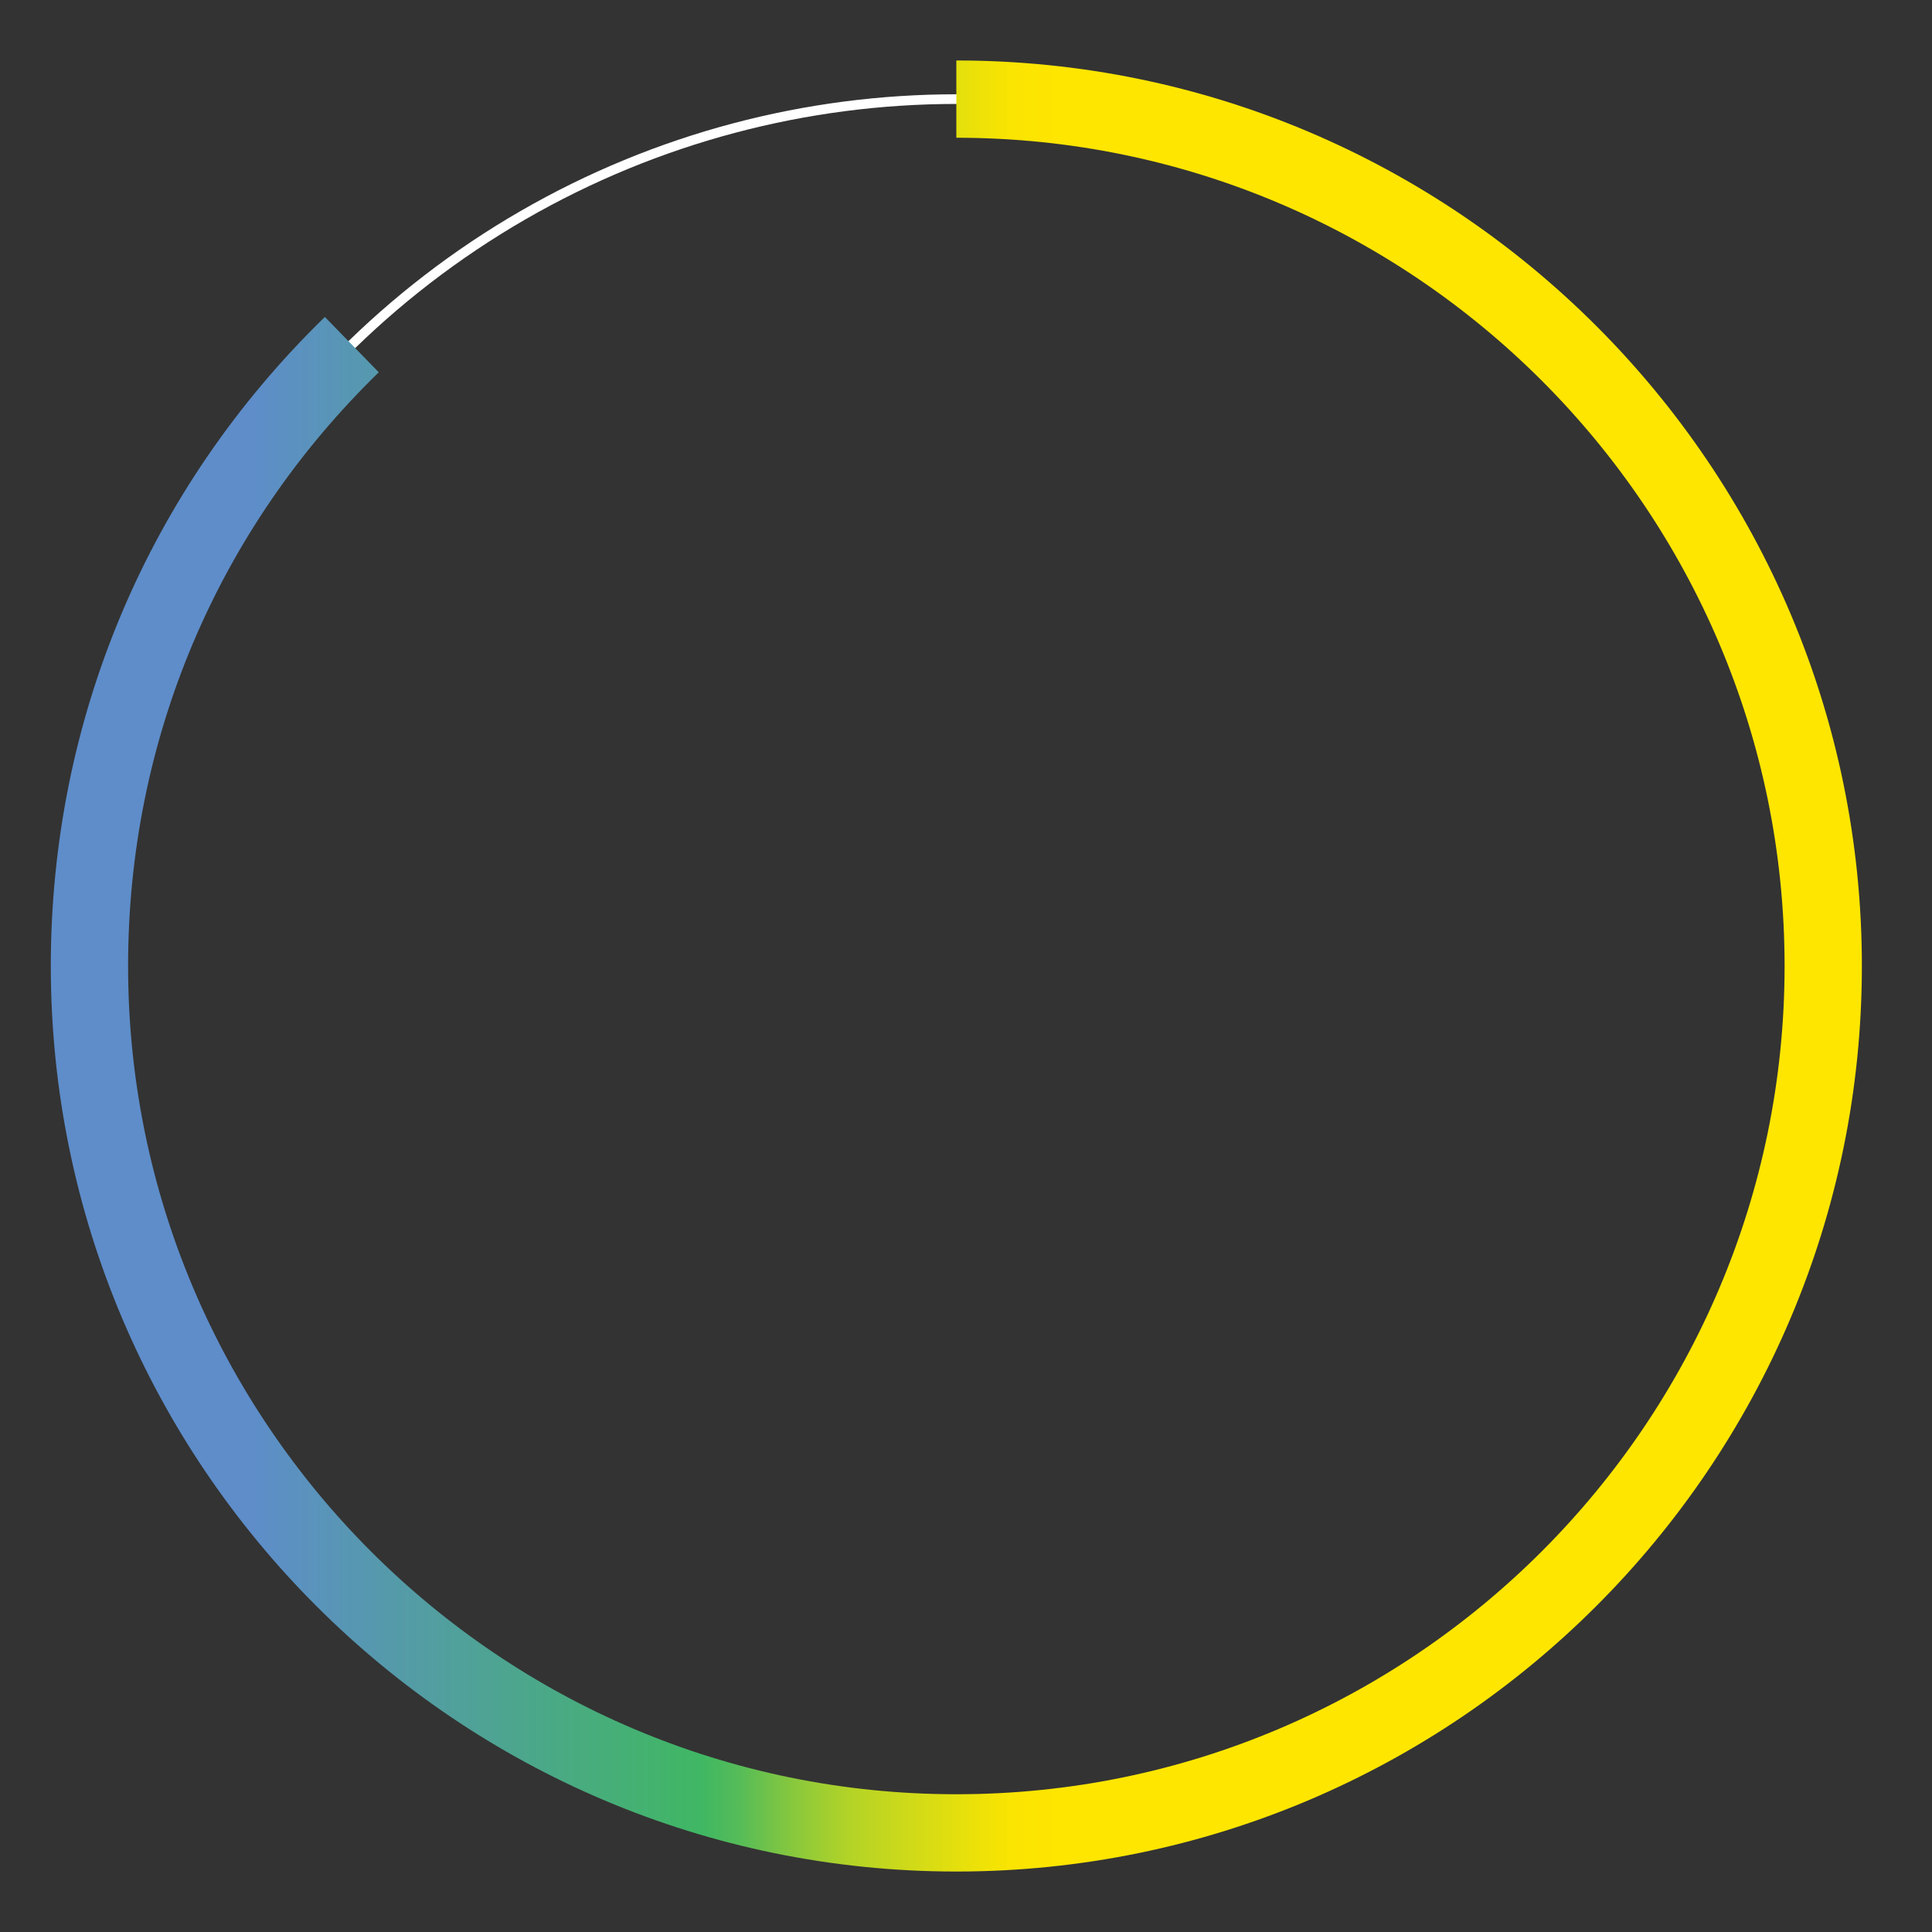 <?xml version="1.0" encoding="UTF-8"?><svg xmlns="http://www.w3.org/2000/svg" xmlns:xlink="http://www.w3.org/1999/xlink" id="Layer_168766facb981b" data-name="Layer 1" viewBox="0 0 200 200" aria-hidden="true" width="200px" height="200px">
  <rect x="0" y="0" width="200" height="200" fill="#333333" stroke="none"/>
  <defs><linearGradient class="cerosgradient" data-cerosgradient="true" id="CerosGradient_id7de7fc0af" gradientUnits="userSpaceOnUse" x1="50%" y1="100%" x2="50%" y2="0%"><stop offset="0%" stop-color="#d1d1d1"/><stop offset="100%" stop-color="#d1d1d1"/></linearGradient>
    <style>
      .cls-1-68766facb981b, .cls-2-68766facb981b{
        fill: none;
      }

      .cls-2-68766facb981b{
        stroke: #fff;
        stroke-miterlimit: 10;
      }

      .cls-3-68766facb981b{
        fill: url(#linear-gradient68766facb981b);
      }
    </style>
    <linearGradient id="linear-gradient68766facb981b" x1="192.74" y1="100" x2="5.26" y2="100" gradientUnits="userSpaceOnUse">
      <stop offset=".44" stop-color="#ffe600"/>
      <stop offset=".47" stop-color="#fae402"/>
      <stop offset=".49" stop-color="#ebe109"/>
      <stop offset=".52" stop-color="#d4db16"/>
      <stop offset=".56" stop-color="#b2d327"/>
      <stop offset=".59" stop-color="#88c83d"/>
      <stop offset=".62" stop-color="#55bc58"/>
      <stop offset=".64" stop-color="#40b763"/>
      <stop offset=".89" stop-color="#5e8dca"/>
    </linearGradient>
  </defs>
  <circle class="cls-2-68766facb981b" cx="99" cy="100" r="89.74"/>
  <rect class="cls-1-68766facb981b" width="200" height="200"/>
  <path class="cls-3-68766facb981b" d="M99,193.74c-51.69,0-93.74-42.05-93.74-93.74,0-25.52,10.08-49.39,28.37-67.19l5.58,5.73c-16.74,16.29-25.95,38.11-25.95,61.46,0,47.28,38.46,85.74,85.74,85.74s85.74-38.46,85.74-85.74S146.28,14.26,99,14.26V6.26c51.69,0,93.74,42.05,93.74,93.74s-42.05,93.74-93.74,93.74Z"/>
</svg>